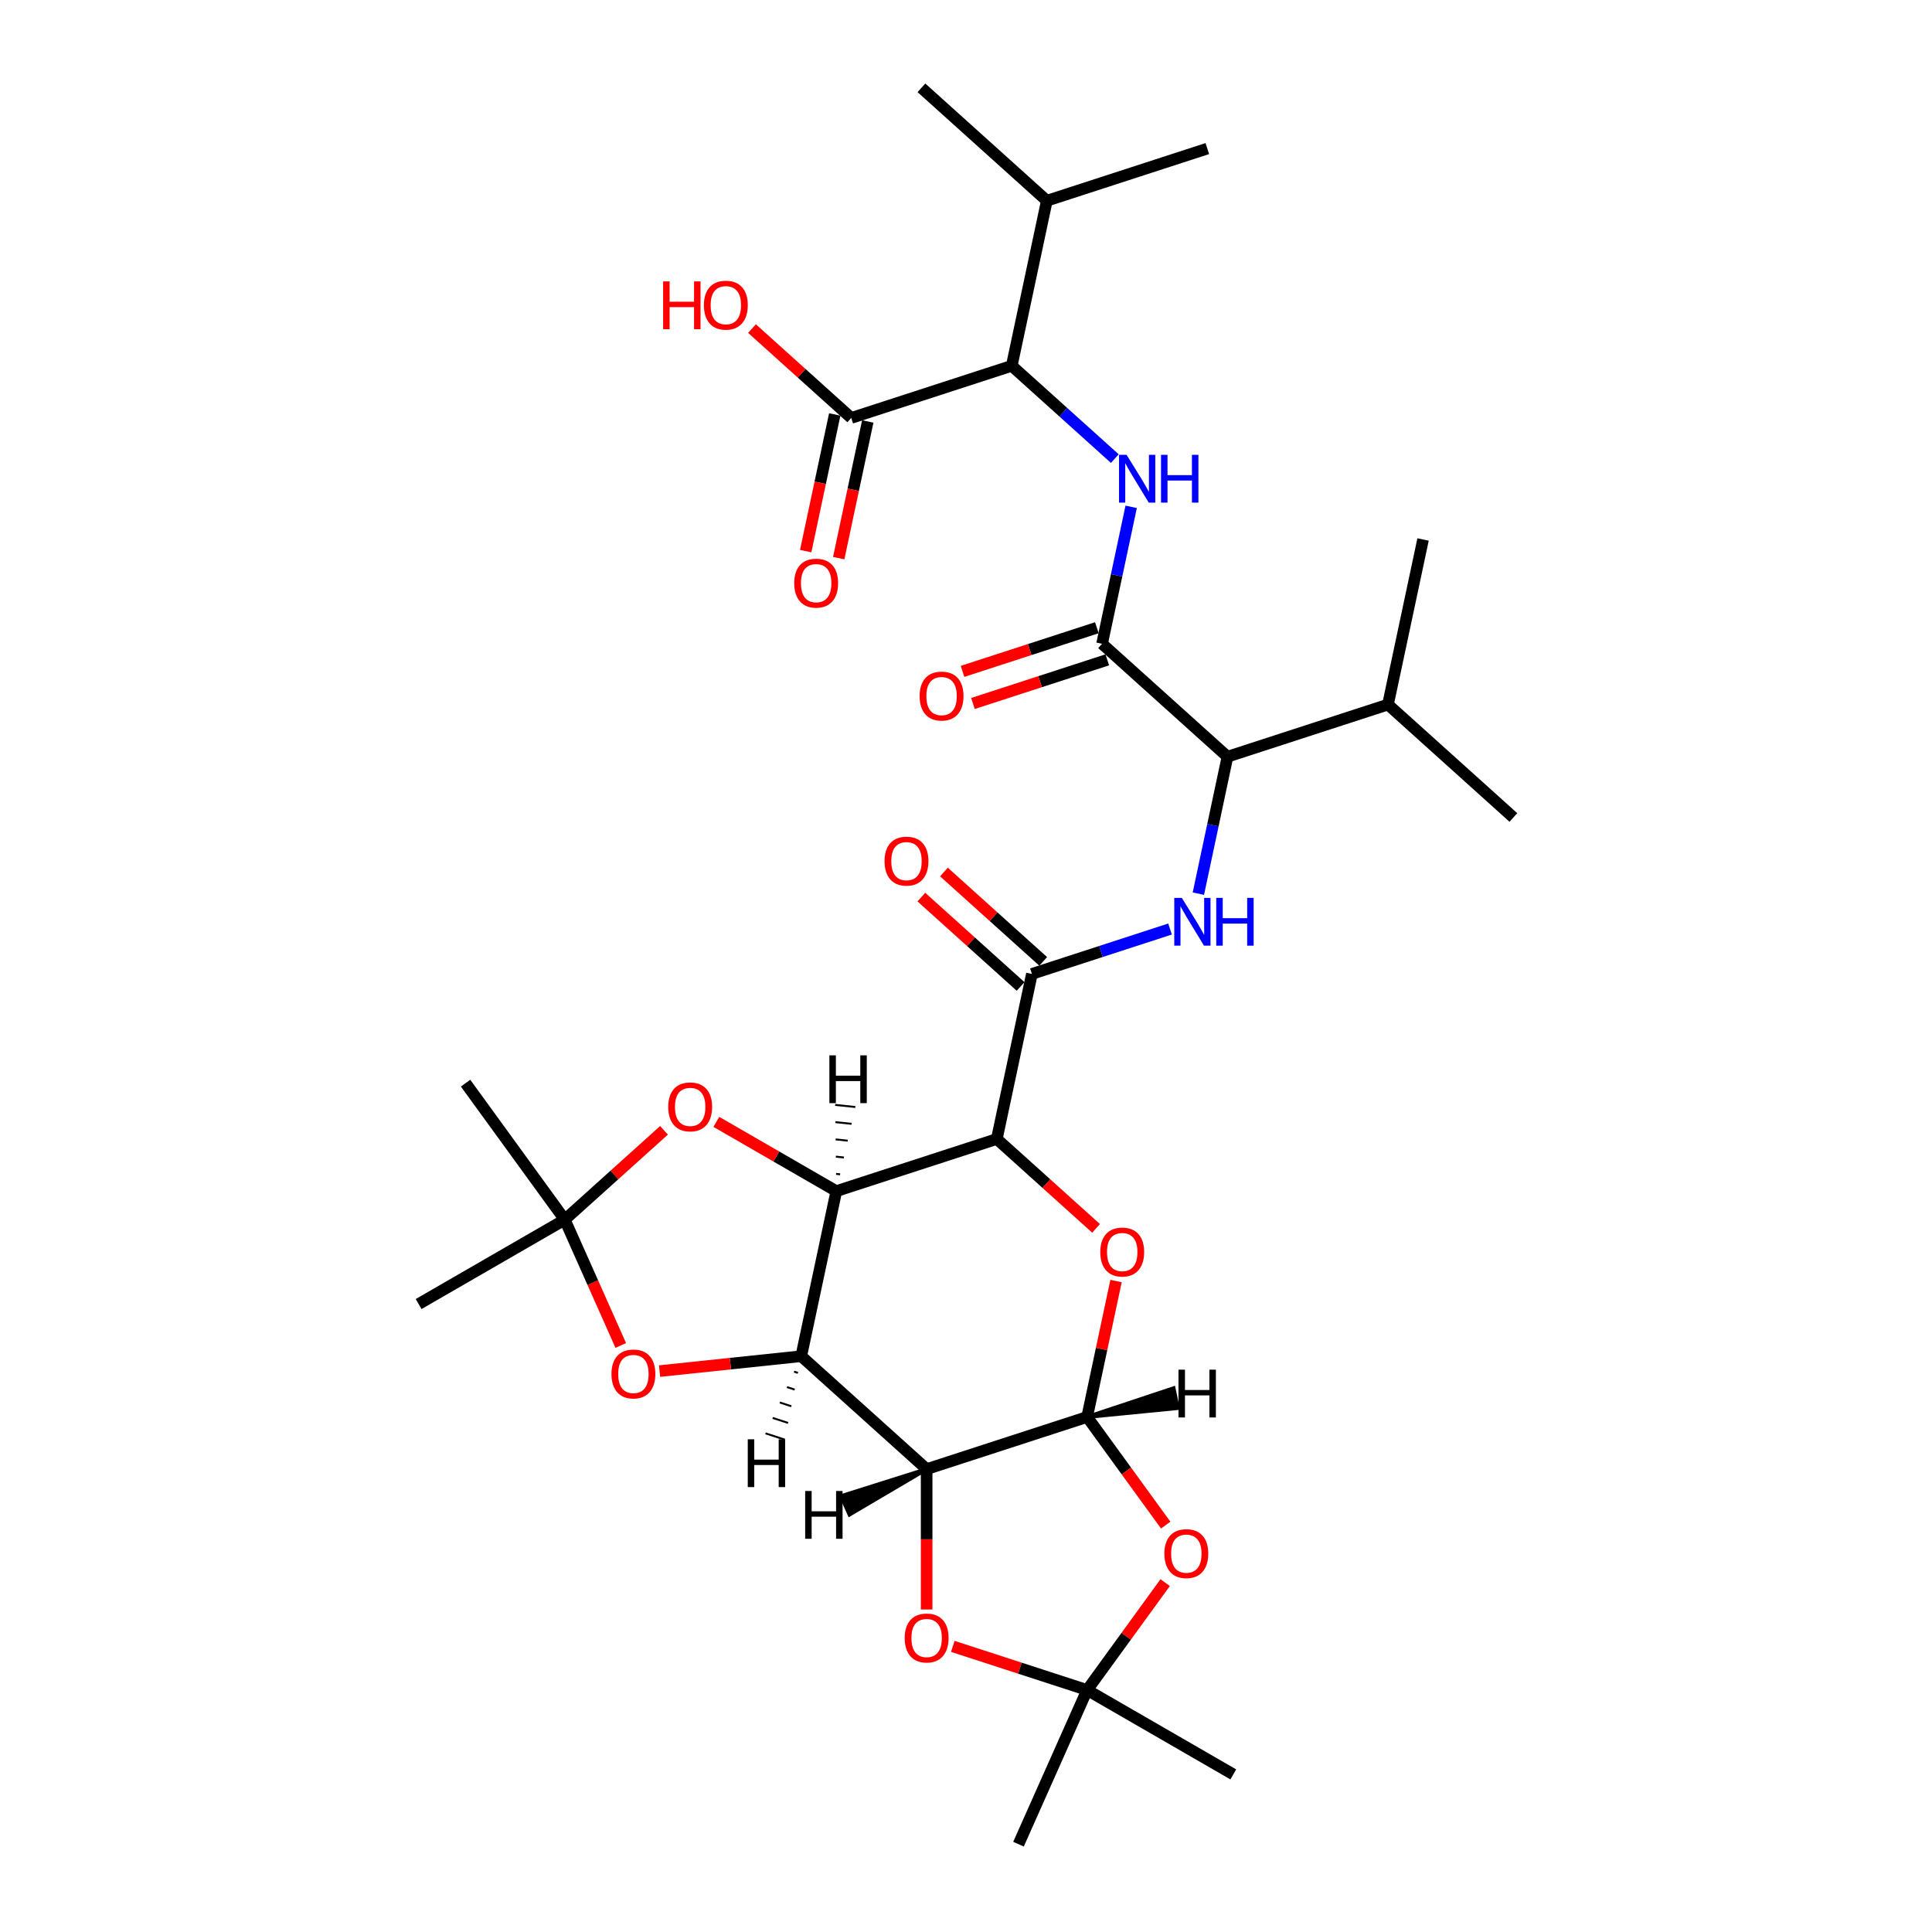 <?xml version='1.0' encoding='iso-8859-1'?>
<svg version='1.1' baseProfile='full'
              xmlns='http://www.w3.org/2000/svg'
                      xmlns:rdkit='http://www.rdkit.org/xml'
                      xmlns:xlink='http://www.w3.org/1999/xlink'
                  xml:space='preserve'
width='1000px' height='1000px' viewBox='0 0 1000 1000'>
<!-- END OF HEADER -->
<rect style='opacity:1.0;fill:#FFFFFF;stroke:none' width='1000' height='1000' x='0' y='0'> </rect>
<path class='bond-0' d='M 414.716,701.966 L 432.877,616.528' style='fill:none;fill-rule:evenodd;stroke:#000000;stroke-width:6px;stroke-linecap:butt;stroke-linejoin:miter;stroke-opacity:1' />
<path class='bond-2' d='M 414.716,701.966 L 479.627,760.412' style='fill:none;fill-rule:evenodd;stroke:#000000;stroke-width:6px;stroke-linecap:butt;stroke-linejoin:miter;stroke-opacity:1' />
<path class='bond-11' d='M 414.716,701.966 L 378.052,705.82' style='fill:none;fill-rule:evenodd;stroke:#000000;stroke-width:6px;stroke-linecap:butt;stroke-linejoin:miter;stroke-opacity:1' />
<path class='bond-11' d='M 378.052,705.82 L 341.387,709.673' style='fill:none;fill-rule:evenodd;stroke:#FF0000;stroke-width:6px;stroke-linecap:butt;stroke-linejoin:miter;stroke-opacity:1' />
<path class='bond-35' d='M 411.019,709.953 L 413.013,710.601' style='fill:none;fill-rule:evenodd;stroke:#000000;stroke-width:1.0px;stroke-linecap:butt;stroke-linejoin:miter;stroke-opacity:1' />
<path class='bond-35' d='M 407.321,717.941 L 411.309,719.236' style='fill:none;fill-rule:evenodd;stroke:#000000;stroke-width:1.0px;stroke-linecap:butt;stroke-linejoin:miter;stroke-opacity:1' />
<path class='bond-35' d='M 403.624,725.928 L 409.605,727.872' style='fill:none;fill-rule:evenodd;stroke:#000000;stroke-width:1.0px;stroke-linecap:butt;stroke-linejoin:miter;stroke-opacity:1' />
<path class='bond-35' d='M 399.927,733.916 L 407.902,736.507' style='fill:none;fill-rule:evenodd;stroke:#000000;stroke-width:1.0px;stroke-linecap:butt;stroke-linejoin:miter;stroke-opacity:1' />
<path class='bond-35' d='M 396.229,741.903 L 406.198,745.142' style='fill:none;fill-rule:evenodd;stroke:#000000;stroke-width:1.0px;stroke-linecap:butt;stroke-linejoin:miter;stroke-opacity:1' />
<path class='bond-1' d='M 432.877,616.528 L 515.948,589.536' style='fill:none;fill-rule:evenodd;stroke:#000000;stroke-width:6px;stroke-linecap:butt;stroke-linejoin:miter;stroke-opacity:1' />
<path class='bond-12' d='M 432.877,616.528 L 401.824,598.6' style='fill:none;fill-rule:evenodd;stroke:#000000;stroke-width:6px;stroke-linecap:butt;stroke-linejoin:miter;stroke-opacity:1' />
<path class='bond-12' d='M 401.824,598.6 L 370.771,580.671' style='fill:none;fill-rule:evenodd;stroke:#FF0000;stroke-width:6px;stroke-linecap:butt;stroke-linejoin:miter;stroke-opacity:1' />
<path class='bond-36' d='M 434.846,607.82 L 432.761,607.601' style='fill:none;fill-rule:evenodd;stroke:#000000;stroke-width:1.0px;stroke-linecap:butt;stroke-linejoin:miter;stroke-opacity:1' />
<path class='bond-36' d='M 436.815,599.112 L 432.645,598.674' style='fill:none;fill-rule:evenodd;stroke:#000000;stroke-width:1.0px;stroke-linecap:butt;stroke-linejoin:miter;stroke-opacity:1' />
<path class='bond-36' d='M 438.784,590.404 L 432.53,589.747' style='fill:none;fill-rule:evenodd;stroke:#000000;stroke-width:1.0px;stroke-linecap:butt;stroke-linejoin:miter;stroke-opacity:1' />
<path class='bond-36' d='M 440.753,581.696 L 432.414,580.819' style='fill:none;fill-rule:evenodd;stroke:#000000;stroke-width:1.0px;stroke-linecap:butt;stroke-linejoin:miter;stroke-opacity:1' />
<path class='bond-36' d='M 442.723,572.988 L 432.298,571.892' style='fill:none;fill-rule:evenodd;stroke:#000000;stroke-width:1.0px;stroke-linecap:butt;stroke-linejoin:miter;stroke-opacity:1' />
<path class='bond-5' d='M 515.948,589.536 L 534.109,504.099' style='fill:none;fill-rule:evenodd;stroke:#000000;stroke-width:6px;stroke-linecap:butt;stroke-linejoin:miter;stroke-opacity:1' />
<path class='bond-34' d='M 515.948,589.536 L 541.634,612.664' style='fill:none;fill-rule:evenodd;stroke:#000000;stroke-width:6px;stroke-linecap:butt;stroke-linejoin:miter;stroke-opacity:1' />
<path class='bond-34' d='M 541.634,612.664 L 567.321,635.792' style='fill:none;fill-rule:evenodd;stroke:#FF0000;stroke-width:6px;stroke-linecap:butt;stroke-linejoin:miter;stroke-opacity:1' />
<path class='bond-3' d='M 479.627,760.412 L 562.699,733.421' style='fill:none;fill-rule:evenodd;stroke:#000000;stroke-width:6px;stroke-linecap:butt;stroke-linejoin:miter;stroke-opacity:1' />
<path class='bond-10' d='M 479.627,760.412 L 479.627,796.74' style='fill:none;fill-rule:evenodd;stroke:#000000;stroke-width:6px;stroke-linecap:butt;stroke-linejoin:miter;stroke-opacity:1' />
<path class='bond-10' d='M 479.627,796.74 L 479.627,833.067' style='fill:none;fill-rule:evenodd;stroke:#FF0000;stroke-width:6px;stroke-linecap:butt;stroke-linejoin:miter;stroke-opacity:1' />
<path class='bond-37' d='M 479.627,760.412 L 435.433,774.352 L 439.696,783.928 Z' style='fill:#000000;fill-rule:evenodd;fill-opacity:1;stroke:#000000;stroke-width:2px;stroke-linecap:butt;stroke-linejoin:miter;stroke-opacity:1;' />
<path class='bond-4' d='M 562.699,733.421 L 570.177,698.24' style='fill:none;fill-rule:evenodd;stroke:#000000;stroke-width:6px;stroke-linecap:butt;stroke-linejoin:miter;stroke-opacity:1' />
<path class='bond-4' d='M 570.177,698.24 L 577.655,663.059' style='fill:none;fill-rule:evenodd;stroke:#FF0000;stroke-width:6px;stroke-linecap:butt;stroke-linejoin:miter;stroke-opacity:1' />
<path class='bond-6' d='M 562.699,733.421 L 583.032,761.407' style='fill:none;fill-rule:evenodd;stroke:#000000;stroke-width:6px;stroke-linecap:butt;stroke-linejoin:miter;stroke-opacity:1' />
<path class='bond-6' d='M 583.032,761.407 L 603.366,789.394' style='fill:none;fill-rule:evenodd;stroke:#FF0000;stroke-width:6px;stroke-linecap:butt;stroke-linejoin:miter;stroke-opacity:1' />
<path class='bond-38' d='M 562.699,733.421 L 609.613,728.807 L 607.434,718.554 Z' style='fill:#000000;fill-rule:evenodd;fill-opacity:1;stroke:#000000;stroke-width:2px;stroke-linecap:butt;stroke-linejoin:miter;stroke-opacity:1;' />
<path class='bond-8' d='M 534.109,504.099 L 569.862,492.482' style='fill:none;fill-rule:evenodd;stroke:#000000;stroke-width:6px;stroke-linecap:butt;stroke-linejoin:miter;stroke-opacity:1' />
<path class='bond-8' d='M 569.862,492.482 L 605.615,480.865' style='fill:none;fill-rule:evenodd;stroke:#0000FF;stroke-width:6px;stroke-linecap:butt;stroke-linejoin:miter;stroke-opacity:1' />
<path class='bond-18' d='M 539.953,497.607 L 514.267,474.479' style='fill:none;fill-rule:evenodd;stroke:#000000;stroke-width:6px;stroke-linecap:butt;stroke-linejoin:miter;stroke-opacity:1' />
<path class='bond-18' d='M 514.267,474.479 L 488.581,451.352' style='fill:none;fill-rule:evenodd;stroke:#FF0000;stroke-width:6px;stroke-linecap:butt;stroke-linejoin:miter;stroke-opacity:1' />
<path class='bond-18' d='M 528.264,510.59 L 502.578,487.462' style='fill:none;fill-rule:evenodd;stroke:#000000;stroke-width:6px;stroke-linecap:butt;stroke-linejoin:miter;stroke-opacity:1' />
<path class='bond-18' d='M 502.578,487.462 L 476.892,464.334' style='fill:none;fill-rule:evenodd;stroke:#FF0000;stroke-width:6px;stroke-linecap:butt;stroke-linejoin:miter;stroke-opacity:1' />
<path class='bond-33' d='M 603.087,819.162 L 582.893,846.956' style='fill:none;fill-rule:evenodd;stroke:#FF0000;stroke-width:6px;stroke-linecap:butt;stroke-linejoin:miter;stroke-opacity:1' />
<path class='bond-33' d='M 582.893,846.956 L 562.699,874.75' style='fill:none;fill-rule:evenodd;stroke:#000000;stroke-width:6px;stroke-linecap:butt;stroke-linejoin:miter;stroke-opacity:1' />
<path class='bond-7' d='M 570.429,333.223 L 635.341,391.669' style='fill:none;fill-rule:evenodd;stroke:#000000;stroke-width:6px;stroke-linecap:butt;stroke-linejoin:miter;stroke-opacity:1' />
<path class='bond-9' d='M 570.429,333.223 L 577.963,297.78' style='fill:none;fill-rule:evenodd;stroke:#000000;stroke-width:6px;stroke-linecap:butt;stroke-linejoin:miter;stroke-opacity:1' />
<path class='bond-9' d='M 577.963,297.78 L 585.497,262.337' style='fill:none;fill-rule:evenodd;stroke:#0000FF;stroke-width:6px;stroke-linecap:butt;stroke-linejoin:miter;stroke-opacity:1' />
<path class='bond-19' d='M 567.73,324.916 L 532.964,336.212' style='fill:none;fill-rule:evenodd;stroke:#000000;stroke-width:6px;stroke-linecap:butt;stroke-linejoin:miter;stroke-opacity:1' />
<path class='bond-19' d='M 532.964,336.212 L 498.197,347.508' style='fill:none;fill-rule:evenodd;stroke:#FF0000;stroke-width:6px;stroke-linecap:butt;stroke-linejoin:miter;stroke-opacity:1' />
<path class='bond-19' d='M 573.129,341.53 L 538.362,352.826' style='fill:none;fill-rule:evenodd;stroke:#000000;stroke-width:6px;stroke-linecap:butt;stroke-linejoin:miter;stroke-opacity:1' />
<path class='bond-19' d='M 538.362,352.826 L 503.596,364.123' style='fill:none;fill-rule:evenodd;stroke:#FF0000;stroke-width:6px;stroke-linecap:butt;stroke-linejoin:miter;stroke-opacity:1' />
<path class='bond-15' d='M 620.273,462.555 L 627.807,427.112' style='fill:none;fill-rule:evenodd;stroke:#0000FF;stroke-width:6px;stroke-linecap:butt;stroke-linejoin:miter;stroke-opacity:1' />
<path class='bond-15' d='M 627.807,427.112 L 635.341,391.669' style='fill:none;fill-rule:evenodd;stroke:#000000;stroke-width:6px;stroke-linecap:butt;stroke-linejoin:miter;stroke-opacity:1' />
<path class='bond-16' d='M 577.025,237.372 L 550.352,213.355' style='fill:none;fill-rule:evenodd;stroke:#0000FF;stroke-width:6px;stroke-linecap:butt;stroke-linejoin:miter;stroke-opacity:1' />
<path class='bond-16' d='M 550.352,213.355 L 523.679,189.339' style='fill:none;fill-rule:evenodd;stroke:#000000;stroke-width:6px;stroke-linecap:butt;stroke-linejoin:miter;stroke-opacity:1' />
<path class='bond-13' d='M 493.166,852.158 L 527.933,863.454' style='fill:none;fill-rule:evenodd;stroke:#FF0000;stroke-width:6px;stroke-linecap:butt;stroke-linejoin:miter;stroke-opacity:1' />
<path class='bond-13' d='M 527.933,863.454 L 562.699,874.75' style='fill:none;fill-rule:evenodd;stroke:#000000;stroke-width:6px;stroke-linecap:butt;stroke-linejoin:miter;stroke-opacity:1' />
<path class='bond-14' d='M 321.307,696.404 L 306.814,663.853' style='fill:none;fill-rule:evenodd;stroke:#FF0000;stroke-width:6px;stroke-linecap:butt;stroke-linejoin:miter;stroke-opacity:1' />
<path class='bond-14' d='M 306.814,663.853 L 292.321,631.301' style='fill:none;fill-rule:evenodd;stroke:#000000;stroke-width:6px;stroke-linecap:butt;stroke-linejoin:miter;stroke-opacity:1' />
<path class='bond-32' d='M 343.694,585.045 L 318.007,608.173' style='fill:none;fill-rule:evenodd;stroke:#FF0000;stroke-width:6px;stroke-linecap:butt;stroke-linejoin:miter;stroke-opacity:1' />
<path class='bond-32' d='M 318.007,608.173 L 292.321,631.301' style='fill:none;fill-rule:evenodd;stroke:#000000;stroke-width:6px;stroke-linecap:butt;stroke-linejoin:miter;stroke-opacity:1' />
<path class='bond-24' d='M 562.699,874.75 L 638.343,918.424' style='fill:none;fill-rule:evenodd;stroke:#000000;stroke-width:6px;stroke-linecap:butt;stroke-linejoin:miter;stroke-opacity:1' />
<path class='bond-25' d='M 562.699,874.75 L 527.172,954.545' style='fill:none;fill-rule:evenodd;stroke:#000000;stroke-width:6px;stroke-linecap:butt;stroke-linejoin:miter;stroke-opacity:1' />
<path class='bond-26' d='M 292.321,631.301 L 216.677,674.974' style='fill:none;fill-rule:evenodd;stroke:#000000;stroke-width:6px;stroke-linecap:butt;stroke-linejoin:miter;stroke-opacity:1' />
<path class='bond-27' d='M 292.321,631.301 L 240.98,560.636' style='fill:none;fill-rule:evenodd;stroke:#000000;stroke-width:6px;stroke-linecap:butt;stroke-linejoin:miter;stroke-opacity:1' />
<path class='bond-21' d='M 635.341,391.669 L 718.412,364.678' style='fill:none;fill-rule:evenodd;stroke:#000000;stroke-width:6px;stroke-linecap:butt;stroke-linejoin:miter;stroke-opacity:1' />
<path class='bond-17' d='M 523.679,189.339 L 440.607,216.33' style='fill:none;fill-rule:evenodd;stroke:#000000;stroke-width:6px;stroke-linecap:butt;stroke-linejoin:miter;stroke-opacity:1' />
<path class='bond-22' d='M 523.679,189.339 L 541.839,103.901' style='fill:none;fill-rule:evenodd;stroke:#000000;stroke-width:6px;stroke-linecap:butt;stroke-linejoin:miter;stroke-opacity:1' />
<path class='bond-20' d='M 432.063,214.514 L 424.544,249.887' style='fill:none;fill-rule:evenodd;stroke:#000000;stroke-width:6px;stroke-linecap:butt;stroke-linejoin:miter;stroke-opacity:1' />
<path class='bond-20' d='M 424.544,249.887 L 417.026,285.26' style='fill:none;fill-rule:evenodd;stroke:#FF0000;stroke-width:6px;stroke-linecap:butt;stroke-linejoin:miter;stroke-opacity:1' />
<path class='bond-20' d='M 449.151,218.146 L 441.632,253.519' style='fill:none;fill-rule:evenodd;stroke:#000000;stroke-width:6px;stroke-linecap:butt;stroke-linejoin:miter;stroke-opacity:1' />
<path class='bond-20' d='M 441.632,253.519 L 434.113,288.892' style='fill:none;fill-rule:evenodd;stroke:#FF0000;stroke-width:6px;stroke-linecap:butt;stroke-linejoin:miter;stroke-opacity:1' />
<path class='bond-23' d='M 440.607,216.33 L 414.921,193.202' style='fill:none;fill-rule:evenodd;stroke:#000000;stroke-width:6px;stroke-linecap:butt;stroke-linejoin:miter;stroke-opacity:1' />
<path class='bond-23' d='M 414.921,193.202 L 389.235,170.074' style='fill:none;fill-rule:evenodd;stroke:#FF0000;stroke-width:6px;stroke-linecap:butt;stroke-linejoin:miter;stroke-opacity:1' />
<path class='bond-30' d='M 718.412,364.678 L 736.572,279.24' style='fill:none;fill-rule:evenodd;stroke:#000000;stroke-width:6px;stroke-linecap:butt;stroke-linejoin:miter;stroke-opacity:1' />
<path class='bond-31' d='M 718.412,364.678 L 783.323,423.124' style='fill:none;fill-rule:evenodd;stroke:#000000;stroke-width:6px;stroke-linecap:butt;stroke-linejoin:miter;stroke-opacity:1' />
<path class='bond-28' d='M 541.839,103.901 L 476.928,45.455' style='fill:none;fill-rule:evenodd;stroke:#000000;stroke-width:6px;stroke-linecap:butt;stroke-linejoin:miter;stroke-opacity:1' />
<path class='bond-29' d='M 541.839,103.901 L 624.91,76.909' style='fill:none;fill-rule:evenodd;stroke:#000000;stroke-width:6px;stroke-linecap:butt;stroke-linejoin:miter;stroke-opacity:1' />
<path  class='atom-5' d='M 569.504 648.053
Q 569.504 642.113, 572.439 638.794
Q 575.374 635.475, 580.859 635.475
Q 586.345 635.475, 589.28 638.794
Q 592.214 642.113, 592.214 648.053
Q 592.214 654.062, 589.245 657.486
Q 586.275 660.875, 580.859 660.875
Q 575.409 660.875, 572.439 657.486
Q 569.504 654.097, 569.504 648.053
M 580.859 658.08
Q 584.633 658.08, 586.659 655.564
Q 588.721 653.014, 588.721 648.053
Q 588.721 643.196, 586.659 640.75
Q 584.633 638.27, 580.859 638.27
Q 577.086 638.27, 575.025 640.715
Q 572.998 643.161, 572.998 648.053
Q 572.998 653.049, 575.025 655.564
Q 577.086 658.08, 580.859 658.08
' fill='#FF0000'/>
<path  class='atom-7' d='M 602.685 804.155
Q 602.685 798.216, 605.62 794.897
Q 608.555 791.577, 614.04 791.577
Q 619.525 791.577, 622.46 794.897
Q 625.395 798.216, 625.395 804.155
Q 625.395 810.165, 622.425 813.589
Q 619.456 816.978, 614.04 816.978
Q 608.59 816.978, 605.62 813.589
Q 602.685 810.2, 602.685 804.155
M 614.04 814.183
Q 617.813 814.183, 619.84 811.667
Q 621.901 809.117, 621.901 804.155
Q 621.901 799.299, 619.84 796.853
Q 617.813 794.373, 614.04 794.373
Q 610.267 794.373, 608.205 796.818
Q 606.179 799.264, 606.179 804.155
Q 606.179 809.152, 608.205 811.667
Q 610.267 814.183, 614.04 814.183
' fill='#FF0000'/>
<path  class='atom-9' d='M 611.712 464.739
L 619.818 477.841
Q 620.622 479.133, 621.914 481.474
Q 623.207 483.815, 623.277 483.955
L 623.277 464.739
L 626.561 464.739
L 626.561 489.475
L 623.172 489.475
L 614.472 475.15
Q 613.459 473.473, 612.376 471.552
Q 611.328 469.63, 611.013 469.036
L 611.013 489.475
L 607.799 489.475
L 607.799 464.739
L 611.712 464.739
' fill='#0000FF'/>
<path  class='atom-9' d='M 629.531 464.739
L 632.885 464.739
L 632.885 475.255
L 645.533 475.255
L 645.533 464.739
L 648.887 464.739
L 648.887 489.475
L 645.533 489.475
L 645.533 478.05
L 632.885 478.05
L 632.885 489.475
L 629.531 489.475
L 629.531 464.739
' fill='#0000FF'/>
<path  class='atom-10' d='M 583.122 235.417
L 591.228 248.519
Q 592.031 249.811, 593.324 252.152
Q 594.617 254.493, 594.687 254.633
L 594.687 235.417
L 597.971 235.417
L 597.971 260.153
L 594.582 260.153
L 585.882 245.828
Q 584.869 244.151, 583.786 242.23
Q 582.738 240.308, 582.423 239.714
L 582.423 260.153
L 579.209 260.153
L 579.209 235.417
L 583.122 235.417
' fill='#0000FF'/>
<path  class='atom-10' d='M 600.941 235.417
L 604.295 235.417
L 604.295 245.933
L 616.942 245.933
L 616.942 235.417
L 620.297 235.417
L 620.297 260.153
L 616.942 260.153
L 616.942 248.728
L 604.295 248.728
L 604.295 260.153
L 600.941 260.153
L 600.941 235.417
' fill='#0000FF'/>
<path  class='atom-11' d='M 468.272 847.829
Q 468.272 841.889, 471.207 838.57
Q 474.142 835.251, 479.627 835.251
Q 485.113 835.251, 488.048 838.57
Q 490.983 841.889, 490.983 847.829
Q 490.983 853.838, 488.013 857.262
Q 485.043 860.651, 479.627 860.651
Q 474.177 860.651, 471.207 857.262
Q 468.272 853.873, 468.272 847.829
M 479.627 857.856
Q 483.401 857.856, 485.427 855.34
Q 487.489 852.79, 487.489 847.829
Q 487.489 842.972, 485.427 840.526
Q 483.401 838.046, 479.627 838.046
Q 475.854 838.046, 473.793 840.492
Q 471.766 842.937, 471.766 847.829
Q 471.766 852.825, 473.793 855.34
Q 475.854 857.856, 479.627 857.856
' fill='#FF0000'/>
<path  class='atom-12' d='M 316.493 711.166
Q 316.493 705.226, 319.428 701.907
Q 322.363 698.588, 327.848 698.588
Q 333.334 698.588, 336.268 701.907
Q 339.203 705.226, 339.203 711.166
Q 339.203 717.175, 336.233 720.599
Q 333.264 723.988, 327.848 723.988
Q 322.398 723.988, 319.428 720.599
Q 316.493 717.21, 316.493 711.166
M 327.848 721.193
Q 331.622 721.193, 333.648 718.678
Q 335.709 716.127, 335.709 711.166
Q 335.709 706.31, 333.648 703.864
Q 331.622 701.383, 327.848 701.383
Q 324.075 701.383, 322.013 703.829
Q 319.987 706.275, 319.987 711.166
Q 319.987 716.162, 322.013 718.678
Q 324.075 721.193, 327.848 721.193
' fill='#FF0000'/>
<path  class='atom-13' d='M 345.877 572.925
Q 345.877 566.985, 348.812 563.666
Q 351.747 560.347, 357.232 560.347
Q 362.718 560.347, 365.653 563.666
Q 368.587 566.985, 368.587 572.925
Q 368.587 578.934, 365.618 582.358
Q 362.648 585.747, 357.232 585.747
Q 351.782 585.747, 348.812 582.358
Q 345.877 578.969, 345.877 572.925
M 357.232 582.952
Q 361.006 582.952, 363.032 580.436
Q 365.093 577.886, 365.093 572.925
Q 365.093 568.068, 363.032 565.622
Q 361.006 563.142, 357.232 563.142
Q 353.459 563.142, 351.398 565.587
Q 349.371 568.033, 349.371 572.925
Q 349.371 577.921, 351.398 580.436
Q 353.459 582.952, 357.232 582.952
' fill='#FF0000'/>
<path  class='atom-19' d='M 457.842 445.722
Q 457.842 439.783, 460.777 436.463
Q 463.712 433.144, 469.197 433.144
Q 474.683 433.144, 477.618 436.463
Q 480.552 439.783, 480.552 445.722
Q 480.552 451.732, 477.583 455.156
Q 474.613 458.545, 469.197 458.545
Q 463.747 458.545, 460.777 455.156
Q 457.842 451.767, 457.842 445.722
M 469.197 455.75
Q 472.971 455.75, 474.997 453.234
Q 477.059 450.683, 477.059 445.722
Q 477.059 440.866, 474.997 438.42
Q 472.971 435.939, 469.197 435.939
Q 465.424 435.939, 463.363 438.385
Q 461.336 440.831, 461.336 445.722
Q 461.336 450.718, 463.363 453.234
Q 465.424 455.75, 469.197 455.75
' fill='#FF0000'/>
<path  class='atom-20' d='M 476.003 360.284
Q 476.003 354.345, 478.938 351.026
Q 481.872 347.706, 487.358 347.706
Q 492.843 347.706, 495.778 351.026
Q 498.713 354.345, 498.713 360.284
Q 498.713 366.294, 495.743 369.718
Q 492.773 373.107, 487.358 373.107
Q 481.907 373.107, 478.938 369.718
Q 476.003 366.329, 476.003 360.284
M 487.358 370.312
Q 491.131 370.312, 493.158 367.796
Q 495.219 365.246, 495.219 360.284
Q 495.219 355.428, 493.158 352.982
Q 491.131 350.501, 487.358 350.501
Q 483.584 350.501, 481.523 352.947
Q 479.497 355.393, 479.497 360.284
Q 479.497 365.281, 481.523 367.796
Q 483.584 370.312, 487.358 370.312
' fill='#FF0000'/>
<path  class='atom-21' d='M 411.092 301.838
Q 411.092 295.898, 414.026 292.579
Q 416.961 289.26, 422.447 289.26
Q 427.932 289.26, 430.867 292.579
Q 433.802 295.898, 433.802 301.838
Q 433.802 307.847, 430.832 311.271
Q 427.862 314.661, 422.447 314.661
Q 416.996 314.661, 414.026 311.271
Q 411.092 307.882, 411.092 301.838
M 422.447 311.865
Q 426.22 311.865, 428.246 309.35
Q 430.308 306.799, 430.308 301.838
Q 430.308 296.982, 428.246 294.536
Q 426.22 292.055, 422.447 292.055
Q 418.673 292.055, 416.612 294.501
Q 414.585 296.947, 414.585 301.838
Q 414.585 306.834, 416.612 309.35
Q 418.673 311.865, 422.447 311.865
' fill='#FF0000'/>
<path  class='atom-24' d='M 343.238 145.655
L 346.592 145.655
L 346.592 156.172
L 359.24 156.172
L 359.24 145.655
L 362.594 145.655
L 362.594 170.392
L 359.24 170.392
L 359.24 158.967
L 346.592 158.967
L 346.592 170.392
L 343.238 170.392
L 343.238 145.655
' fill='#FF0000'/>
<path  class='atom-24' d='M 364.341 157.954
Q 364.341 152.014, 367.276 148.695
Q 370.21 145.376, 375.696 145.376
Q 381.181 145.376, 384.116 148.695
Q 387.051 152.014, 387.051 157.954
Q 387.051 163.963, 384.081 167.387
Q 381.111 170.776, 375.696 170.776
Q 370.245 170.776, 367.276 167.387
Q 364.341 163.998, 364.341 157.954
M 375.696 167.981
Q 379.469 167.981, 381.496 165.466
Q 383.557 162.915, 383.557 157.954
Q 383.557 153.097, 381.496 150.652
Q 379.469 148.171, 375.696 148.171
Q 371.922 148.171, 369.861 150.617
Q 367.835 153.062, 367.835 157.954
Q 367.835 162.95, 369.861 165.466
Q 371.922 167.981, 375.696 167.981
' fill='#FF0000'/>
<path  class='atom-33' d='M 387.044 744.979
L 390.398 744.979
L 390.398 755.495
L 403.046 755.495
L 403.046 744.979
L 406.4 744.979
L 406.4 769.715
L 403.046 769.715
L 403.046 758.29
L 390.398 758.29
L 390.398 769.715
L 387.044 769.715
L 387.044 744.979
' fill='#000000'/>
<path  class='atom-34' d='M 429.285 546.248
L 432.64 546.248
L 432.64 556.764
L 445.287 556.764
L 445.287 546.248
L 448.641 546.248
L 448.641 570.984
L 445.287 570.984
L 445.287 559.559
L 432.64 559.559
L 432.64 570.984
L 429.285 570.984
L 429.285 546.248
' fill='#000000'/>
<path  class='atom-35' d='M 416.753 771.729
L 420.107 771.729
L 420.107 782.245
L 432.755 782.245
L 432.755 771.729
L 436.109 771.729
L 436.109 796.465
L 432.755 796.465
L 432.755 785.04
L 420.107 785.04
L 420.107 796.465
L 416.753 796.465
L 416.753 771.729
' fill='#000000'/>
<path  class='atom-36' d='M 609.98 708.945
L 613.334 708.945
L 613.334 719.462
L 625.981 719.462
L 625.981 708.945
L 629.336 708.945
L 629.336 733.682
L 625.981 733.682
L 625.981 722.257
L 613.334 722.257
L 613.334 733.682
L 609.98 733.682
L 609.98 708.945
' fill='#000000'/>
</svg>
